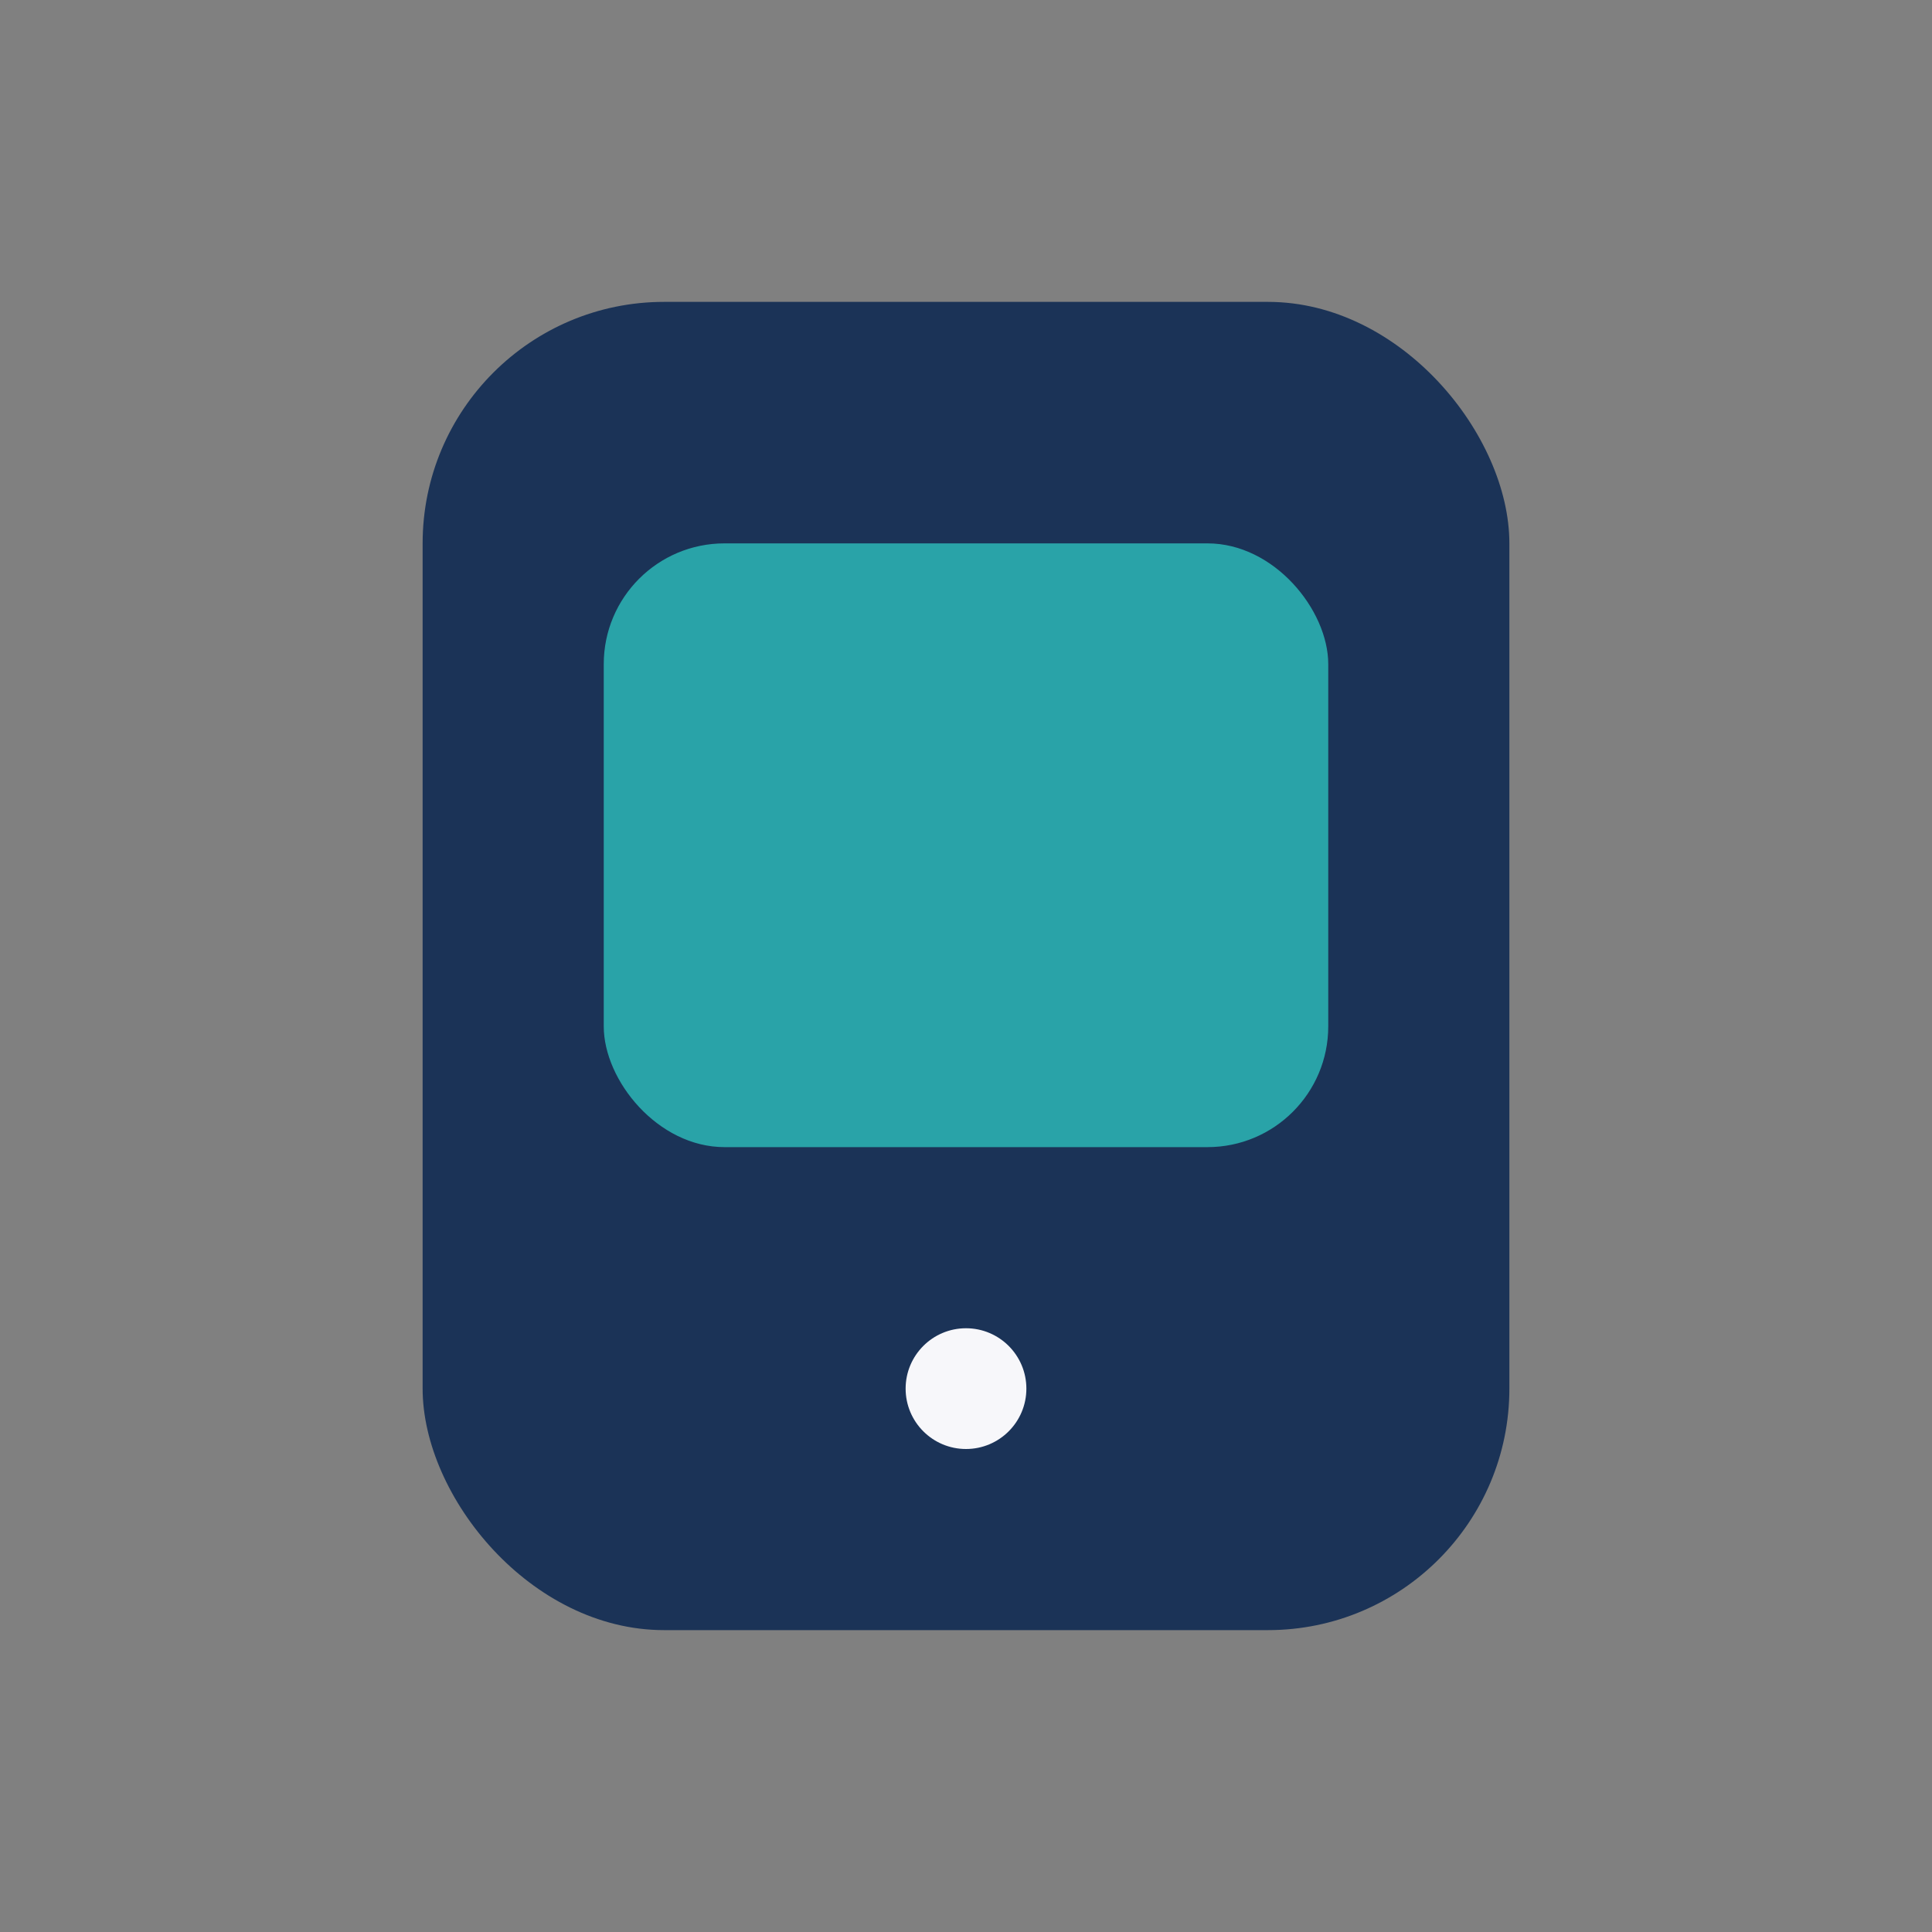 <?xml version="1.0" encoding="UTF-8"?>
<svg xmlns="http://www.w3.org/2000/svg" width="32" height="32" viewBox="0 0 32 32"><rect x="0" y="0" width="32" height="32" fill="#808080" stroke="none"/><rect x="7" y="5" width="18" height="22" rx="4" fill="#1B3357"/><rect x="10" y="9" width="12" height="10" rx="2" fill="#29A3A8"/><circle cx="16" cy="23" r="1" fill="#F7F7FA"/></svg>